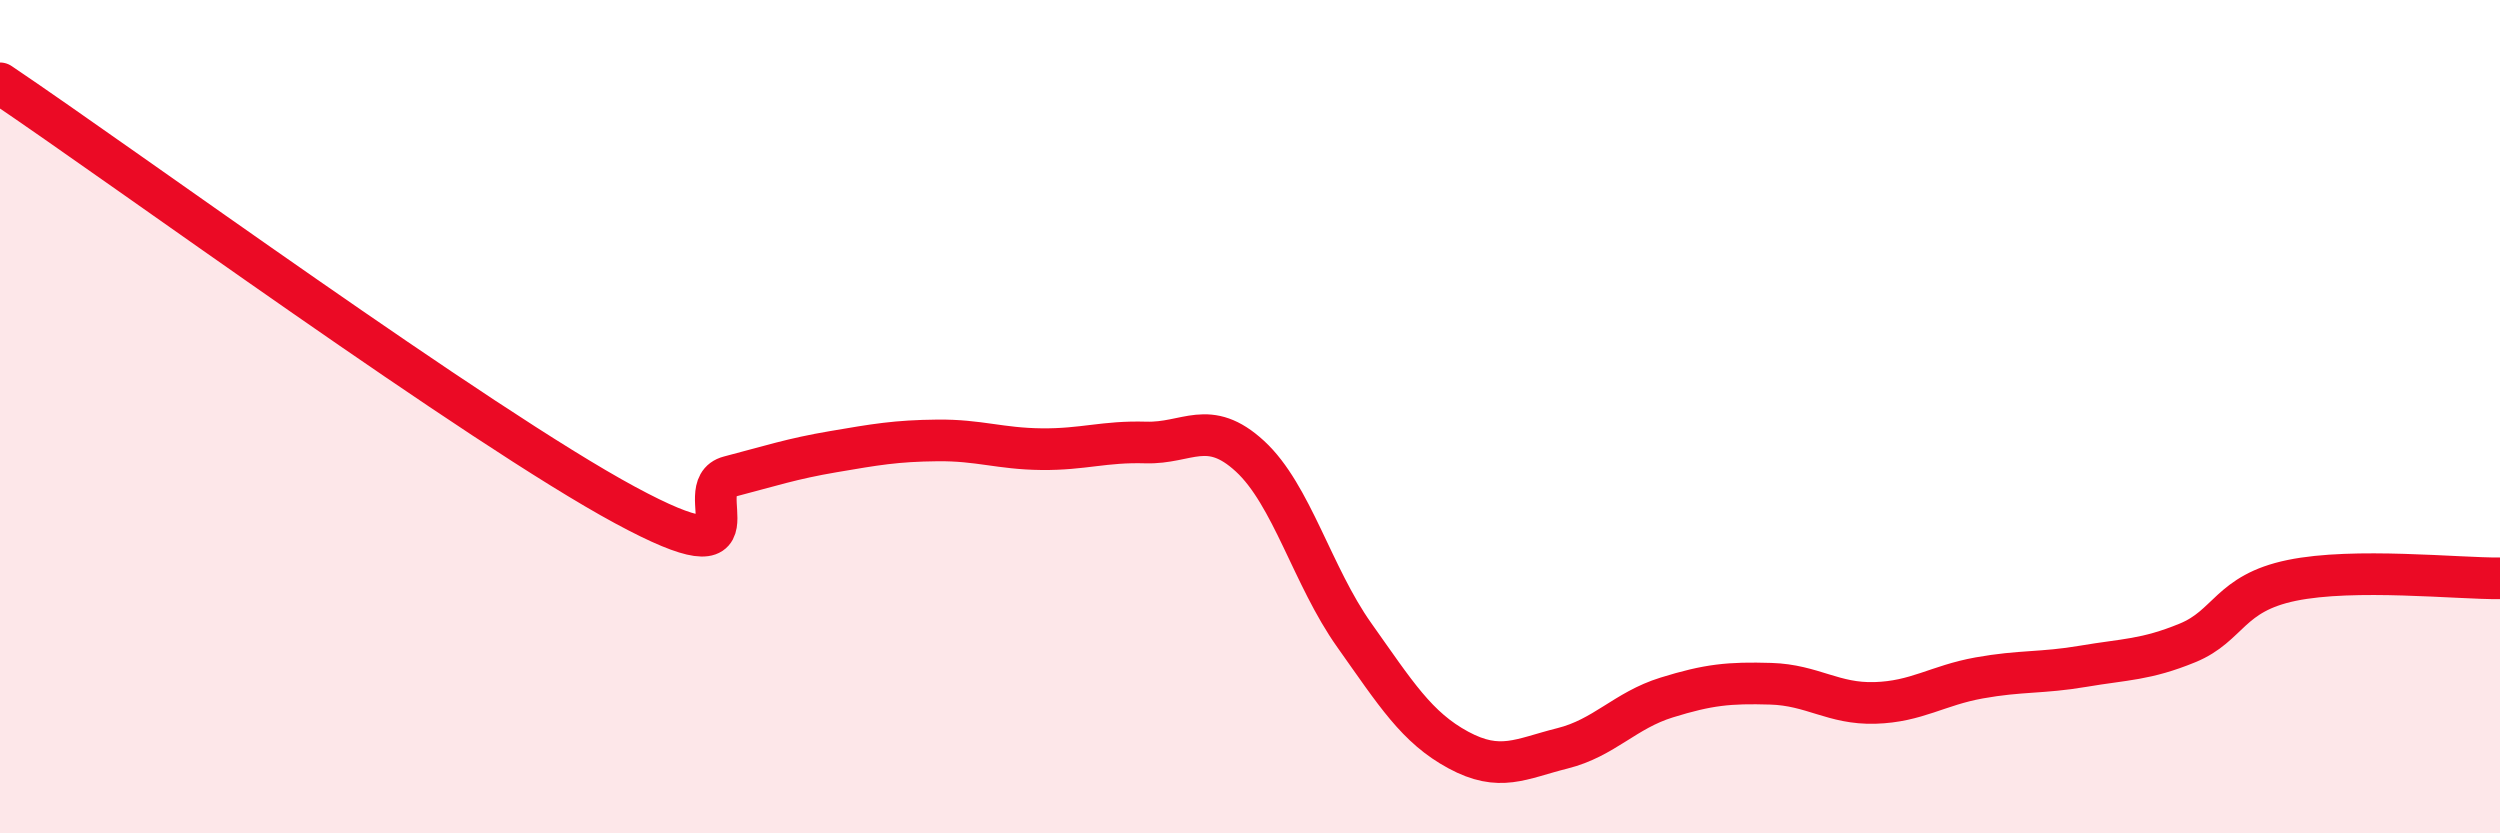 
    <svg width="60" height="20" viewBox="0 0 60 20" xmlns="http://www.w3.org/2000/svg">
      <path
        d="M 0,2 C 3,4.02 11.5,10.23 15,12.12 C 18.5,14.01 16.5,11.7 17.5,11.44 C 18.5,11.18 19,11.01 20,10.84 C 21,10.67 21.5,10.58 22.5,10.57 C 23.5,10.56 24,10.77 25,10.78 C 26,10.79 26.5,10.59 27.5,10.62 C 28.5,10.65 29,10.03 30,10.95 C 31,11.87 31.5,13.83 32.5,15.24 C 33.5,16.65 34,17.46 35,18 C 36,18.54 36.5,18.21 37.5,17.96 C 38.5,17.71 39,17.05 40,16.74 C 41,16.43 41.5,16.38 42.5,16.41 C 43.5,16.44 44,16.9 45,16.87 C 46,16.84 46.5,16.45 47.5,16.27 C 48.5,16.09 49,16.16 50,15.99 C 51,15.82 51.5,15.84 52.5,15.43 C 53.5,15.02 53.5,14.24 55,13.93 C 56.5,13.62 59,13.89 60,13.88L60 20L0 20Z"
        fill="#EB0A25"
        opacity="0.1"
        stroke-linecap="round"
        stroke-linejoin="round"
      />
      <path
        d="M 0,2 C 3,4.02 11.5,10.23 15,12.12 C 18.5,14.01 16.5,11.7 17.5,11.44 C 18.5,11.18 19,11.01 20,10.84 C 21,10.67 21.5,10.58 22.5,10.57 C 23.5,10.56 24,10.77 25,10.78 C 26,10.79 26.5,10.59 27.5,10.62 C 28.5,10.65 29,10.03 30,10.95 C 31,11.87 31.5,13.83 32.5,15.24 C 33.5,16.65 34,17.46 35,18 C 36,18.54 36.5,18.21 37.5,17.96 C 38.5,17.71 39,17.05 40,16.74 C 41,16.43 41.5,16.38 42.5,16.41 C 43.5,16.44 44,16.9 45,16.87 C 46,16.84 46.5,16.45 47.5,16.27 C 48.5,16.09 49,16.16 50,15.99 C 51,15.82 51.5,15.84 52.5,15.43 C 53.5,15.02 53.5,14.24 55,13.93 C 56.5,13.62 59,13.89 60,13.88"
        stroke="#EB0A25"
        stroke-width="1"
        fill="none"
        stroke-linecap="round"
        stroke-linejoin="round"
      />
    </svg>
  